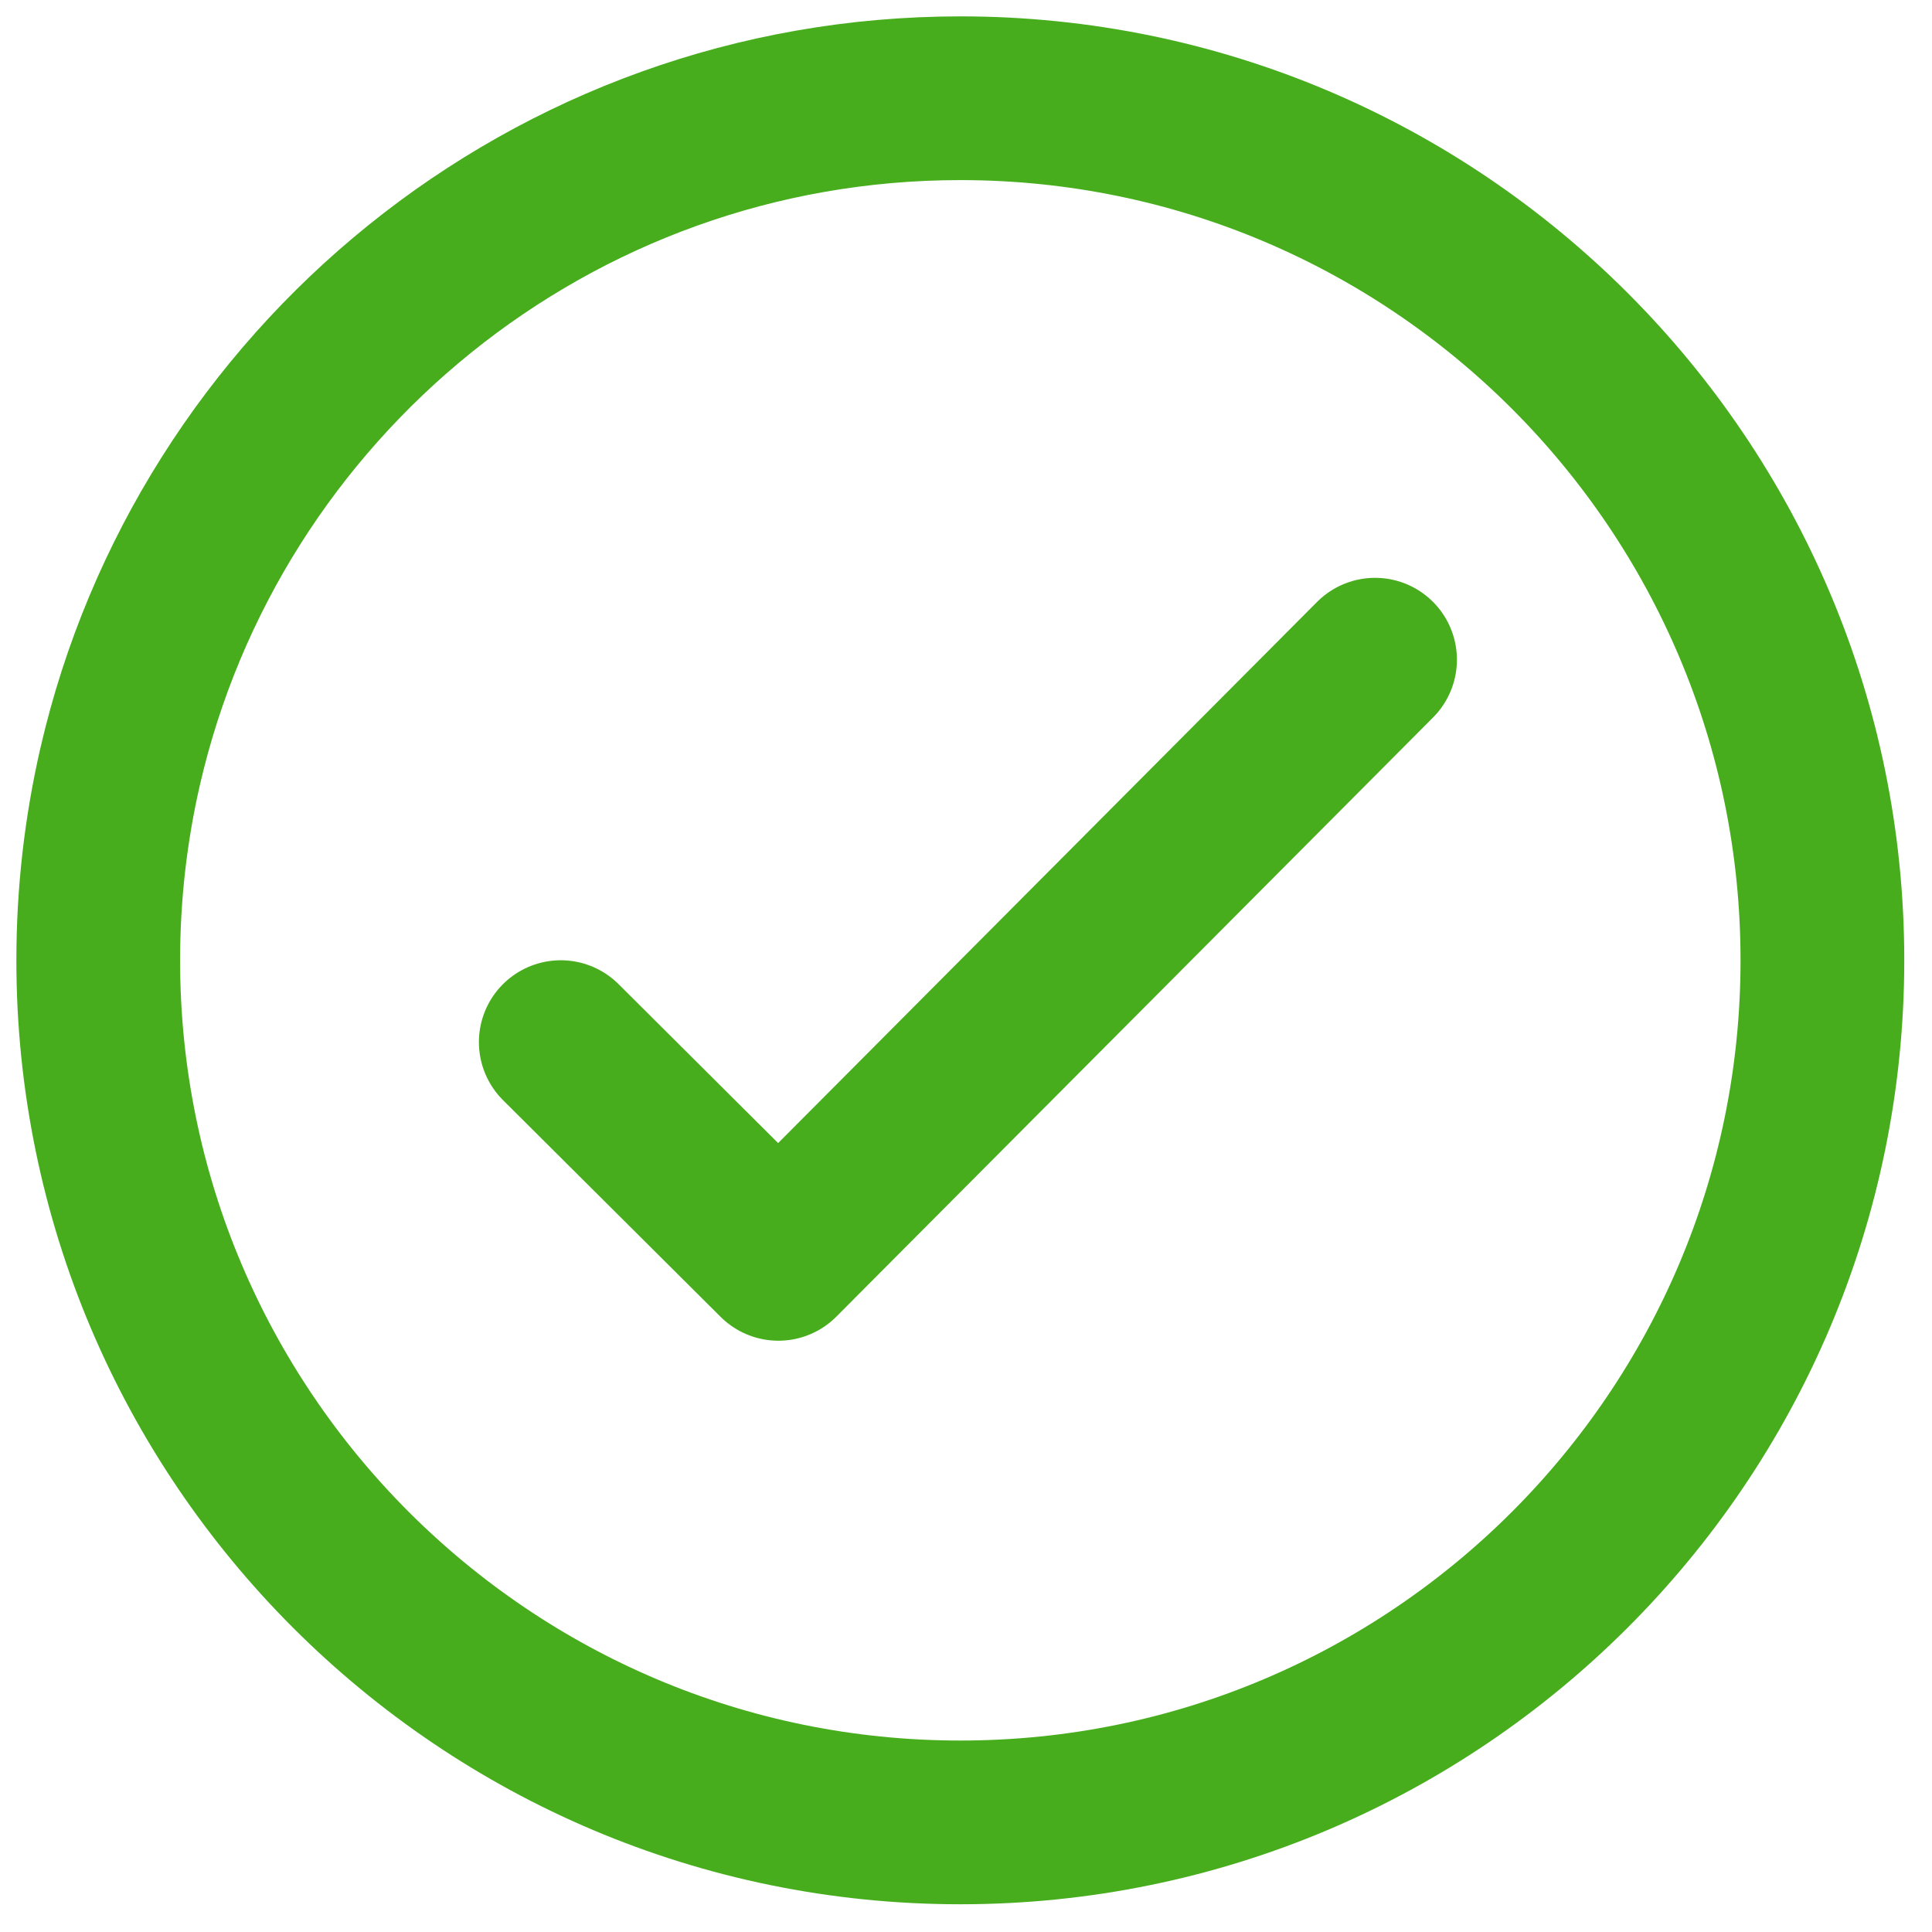 <svg width="59" height="59" viewBox="0 0 59 59" fill="none" xmlns="http://www.w3.org/2000/svg">
<path d="M3.67 23.405C6.359 11.723 16.832 3 29.326 3C43.856 3 55.653 14.797 55.653 29.326C55.653 43.856 43.856 55.653 29.326 55.653C14.797 55.653 3 43.856 3 29.326C3 27.291 3.232 25.309 3.67 23.405Z" stroke="#47AD1D" stroke-width="5" stroke-linecap="round" stroke-linejoin="round"/>
<path d="M17.125 31.825C20.711 35.396 23.77 38.443 23.77 38.443L41.992 20.146" stroke="#47AD1D" stroke-width="5" stroke-linecap="round" stroke-linejoin="round"/>
</svg>
